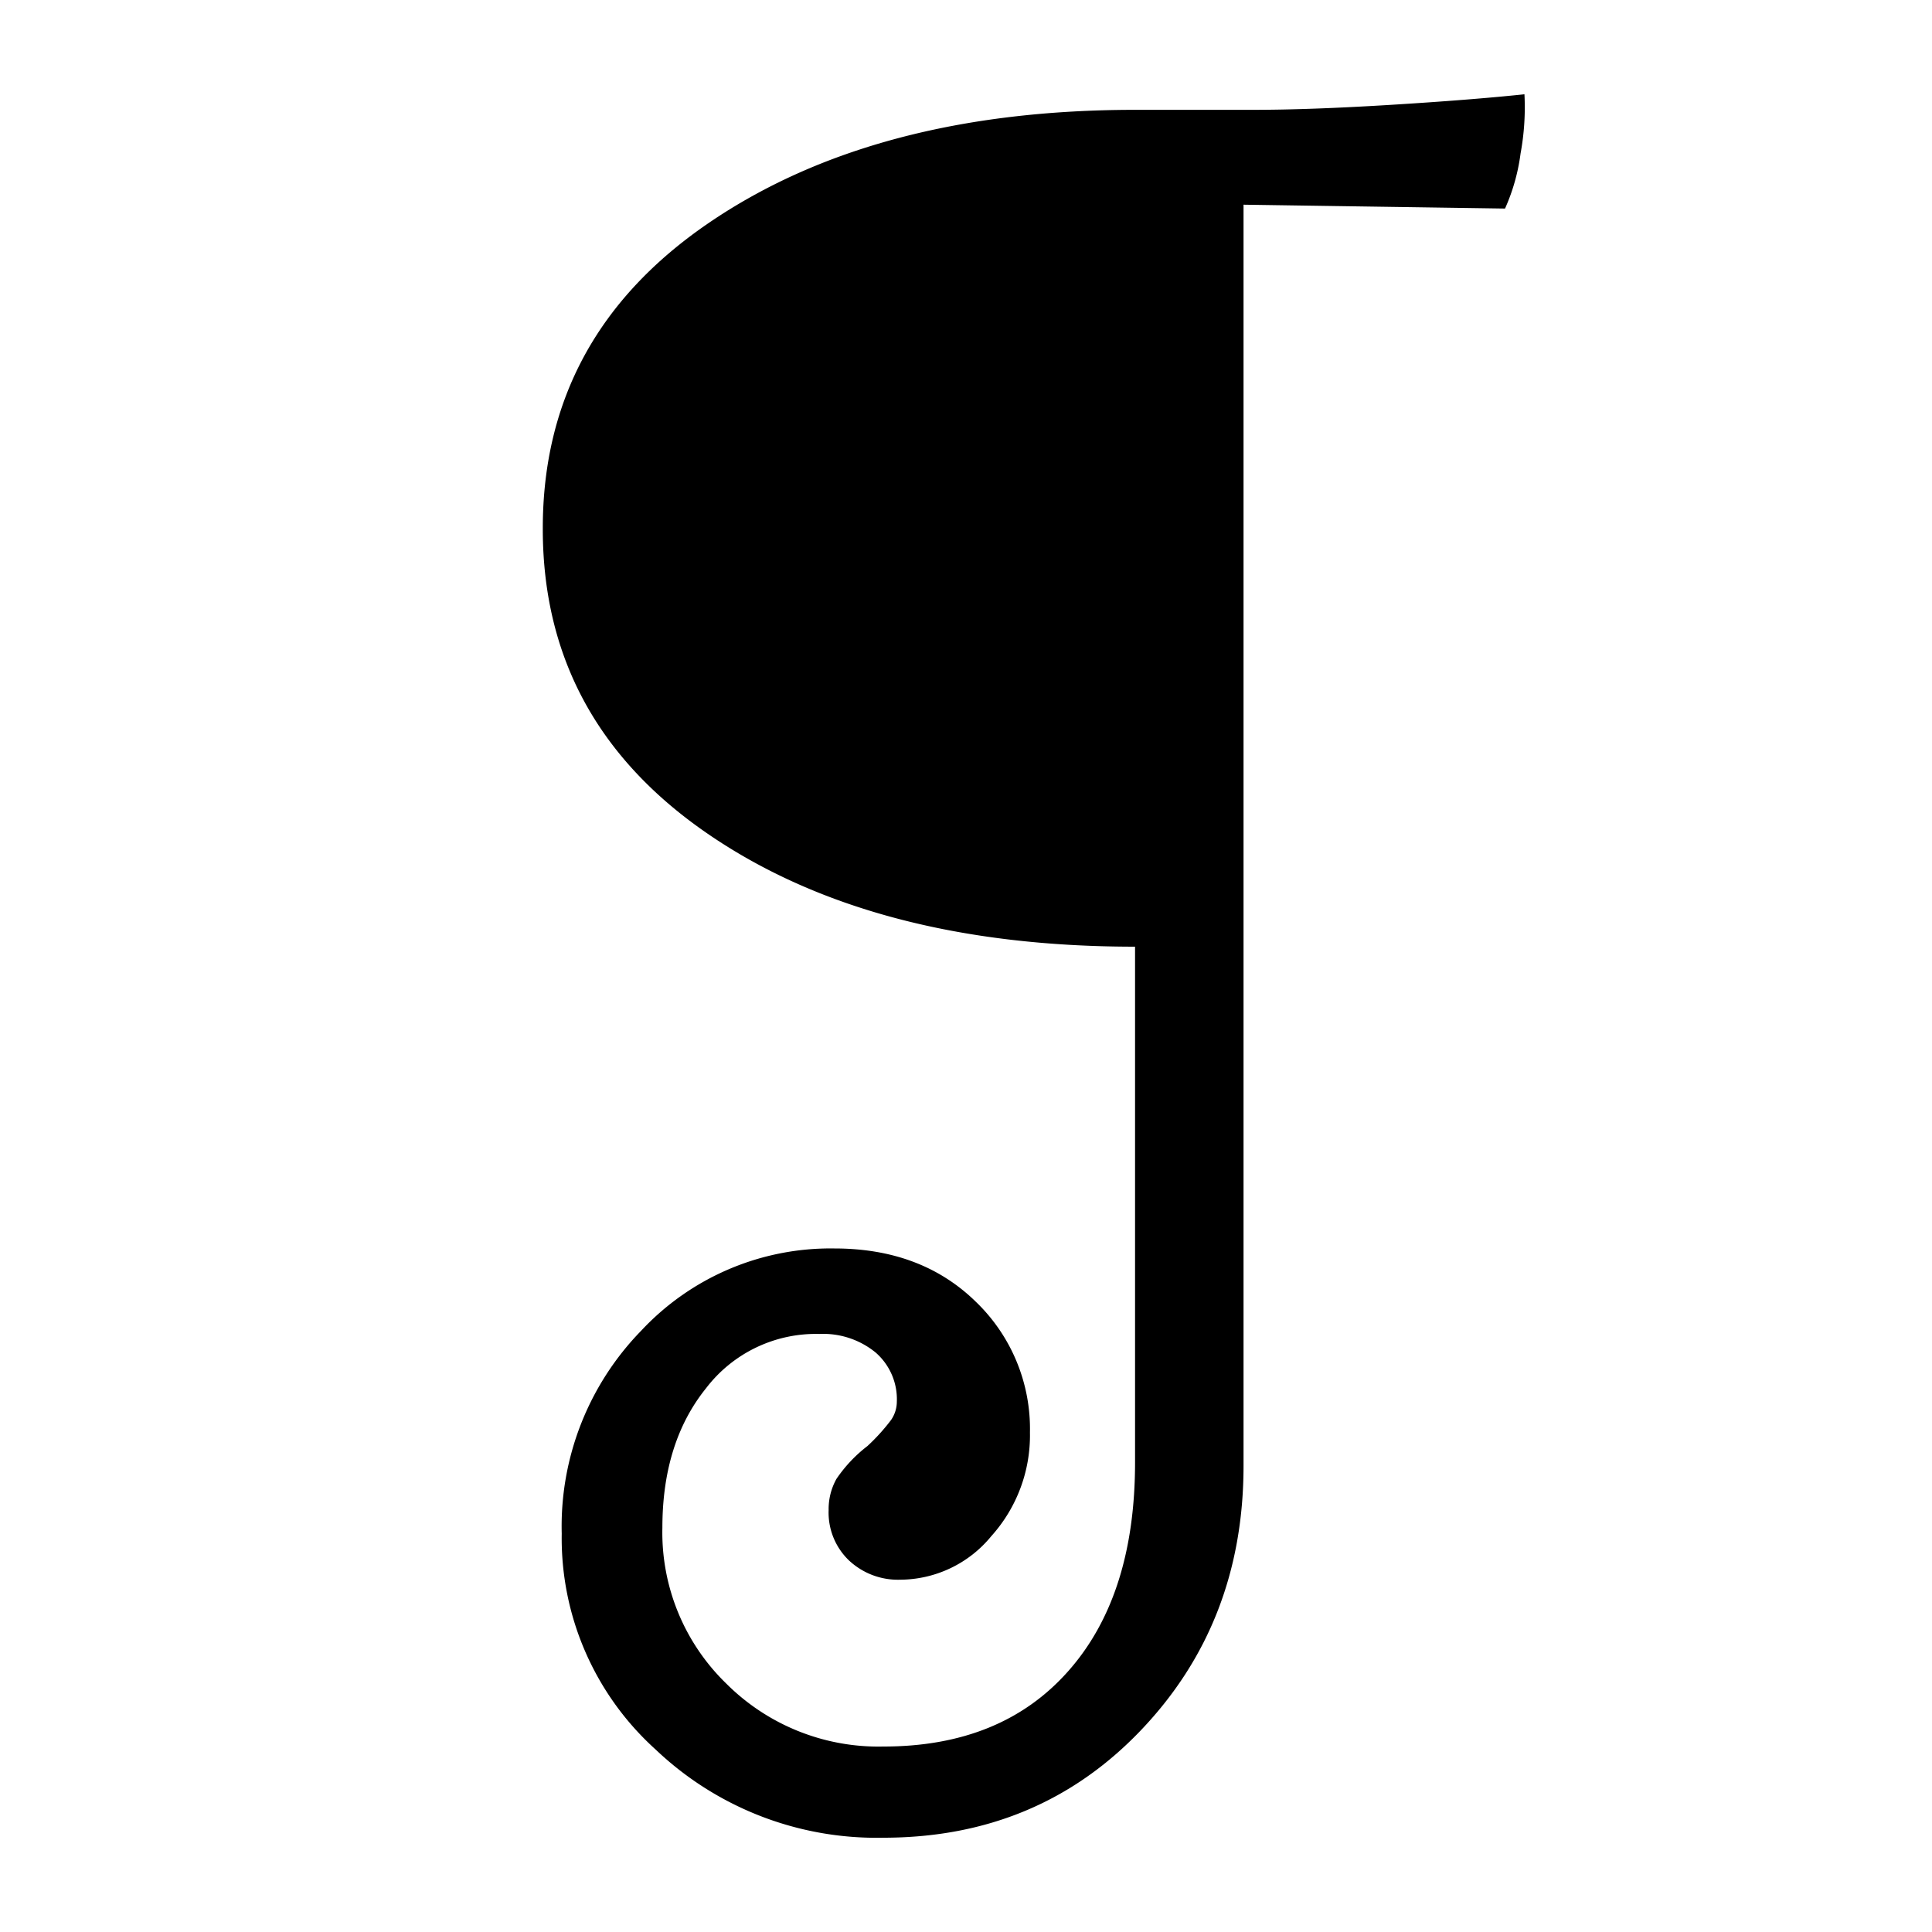 <svg id="Layer_1" data-name="Layer 1" xmlns="http://www.w3.org/2000/svg" viewBox="0 0 200 200"><defs><style>.cls-1{fill:none;}</style></defs><title>pilcrow</title><rect class="cls-1" width="199.7" height="199.7"/><path d="M110.58,173q6.93-7.81,6.92-21.65V98Q90.23,98,73.19,86.26t-17-31.58q0-19.86,17.15-31.58T117.5,11.37h12.23q5.82,0,14.14-.51t13.94-1.1a26.32,26.32,0,0,1-.4,6.12,20.38,20.38,0,0,1-1.61,5.71l-27.07-.4V151.74q0,16.24-10.62,27.37T91.43,190.24a33.18,33.18,0,0,1-23.56-9.13,29.46,29.46,0,0,1-9.72-22.35,29,29,0,0,1,8.22-21,26.8,26.8,0,0,1,20-8.52q9,0,14.64,5.51a18.25,18.25,0,0,1,5.61,13.54,15.59,15.59,0,0,1-4,10.73,12.26,12.26,0,0,1-9.42,4.51,7.41,7.41,0,0,1-5.32-2,6.86,6.86,0,0,1-2.1-5.21,6.42,6.42,0,0,1,.8-3.21,14.59,14.59,0,0,1,3.21-3.41A20.49,20.49,0,0,0,92.24,147a3.36,3.36,0,0,0,.6-1.9A6.41,6.41,0,0,0,90.63,140a8.58,8.58,0,0,0-5.81-1.91,14.31,14.31,0,0,0-11.73,5.62q-4.52,5.61-4.52,14.43a21.78,21.78,0,0,0,6.62,16.15,22.27,22.27,0,0,0,16.24,6.51Q103.67,180.81,110.58,173Z"/></svg>